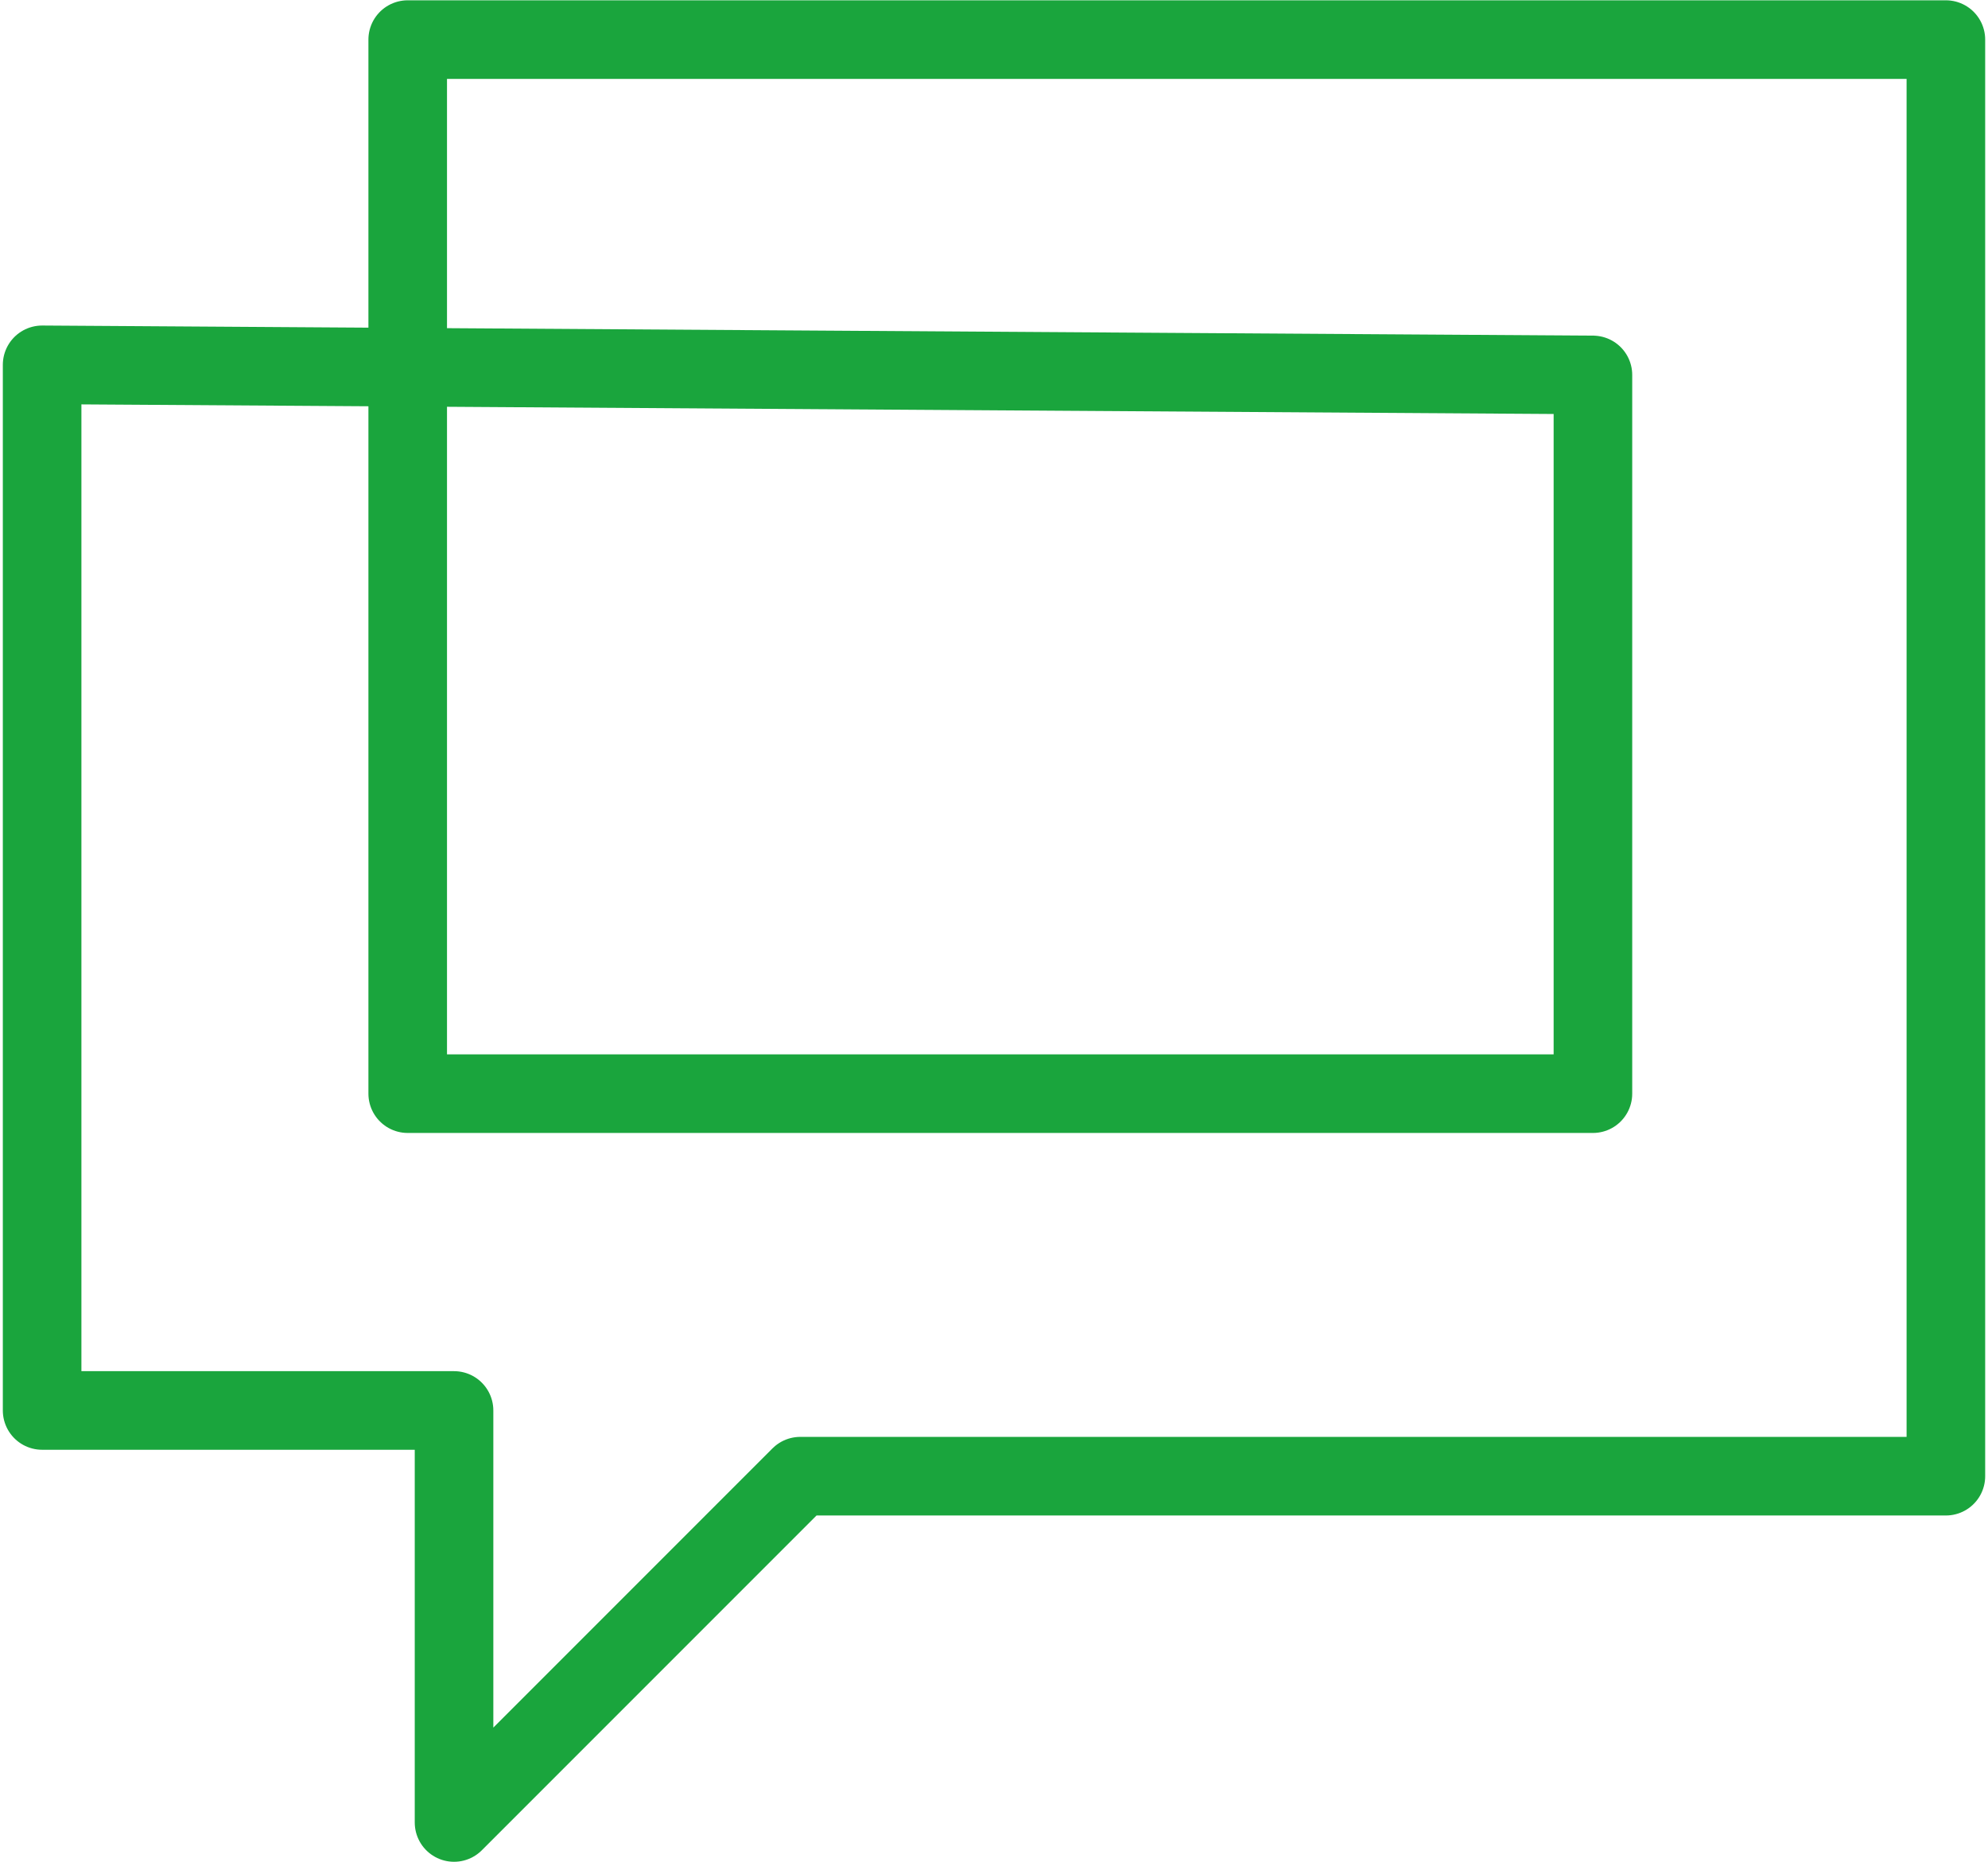 <?xml version="1.0" encoding="utf-8"?>
<!-- Generator: Adobe Illustrator 28.1.0, SVG Export Plug-In . SVG Version: 6.00 Build 0)  -->
<svg version="1.1" id="Layer_1" xmlns="http://www.w3.org/2000/svg" xmlns:xlink="http://www.w3.org/1999/xlink" x="0px" y="0px"
	 viewBox="0 0 236 221" style="enable-background:new 0 0 236 221;" xml:space="preserve">
<style type="text/css">
	.st0{clip-path:url(#SVGID_00000126304371219817913760000004533469593460620972_);}
	.st1{fill:none;stroke:#1AA53D;stroke-width:9.329;stroke-linecap:round;stroke-linejoin:round;}
</style>
<g>
	<defs>
		<rect id="SVGID_1_" x="0.3" y="0" width="235.4" height="221"/>
	</defs>
	<clipPath id="SVGID_00000145765641245659817400000014701177381112762266_">
		<use xlink:href="#SVGID_1_"  style="overflow:visible;"/>
	</clipPath>
	<g style="clip-path:url(#SVGID_00000145765641245659817400000014701177381112762266_);">
		<path class="st1" d="M5,43.3v124.1h48.9v48.9L95,175.2h136V4.7H48.4v125.1h140.7V44.5L5,43.3z"/>
	</g>
</g>
</svg>
